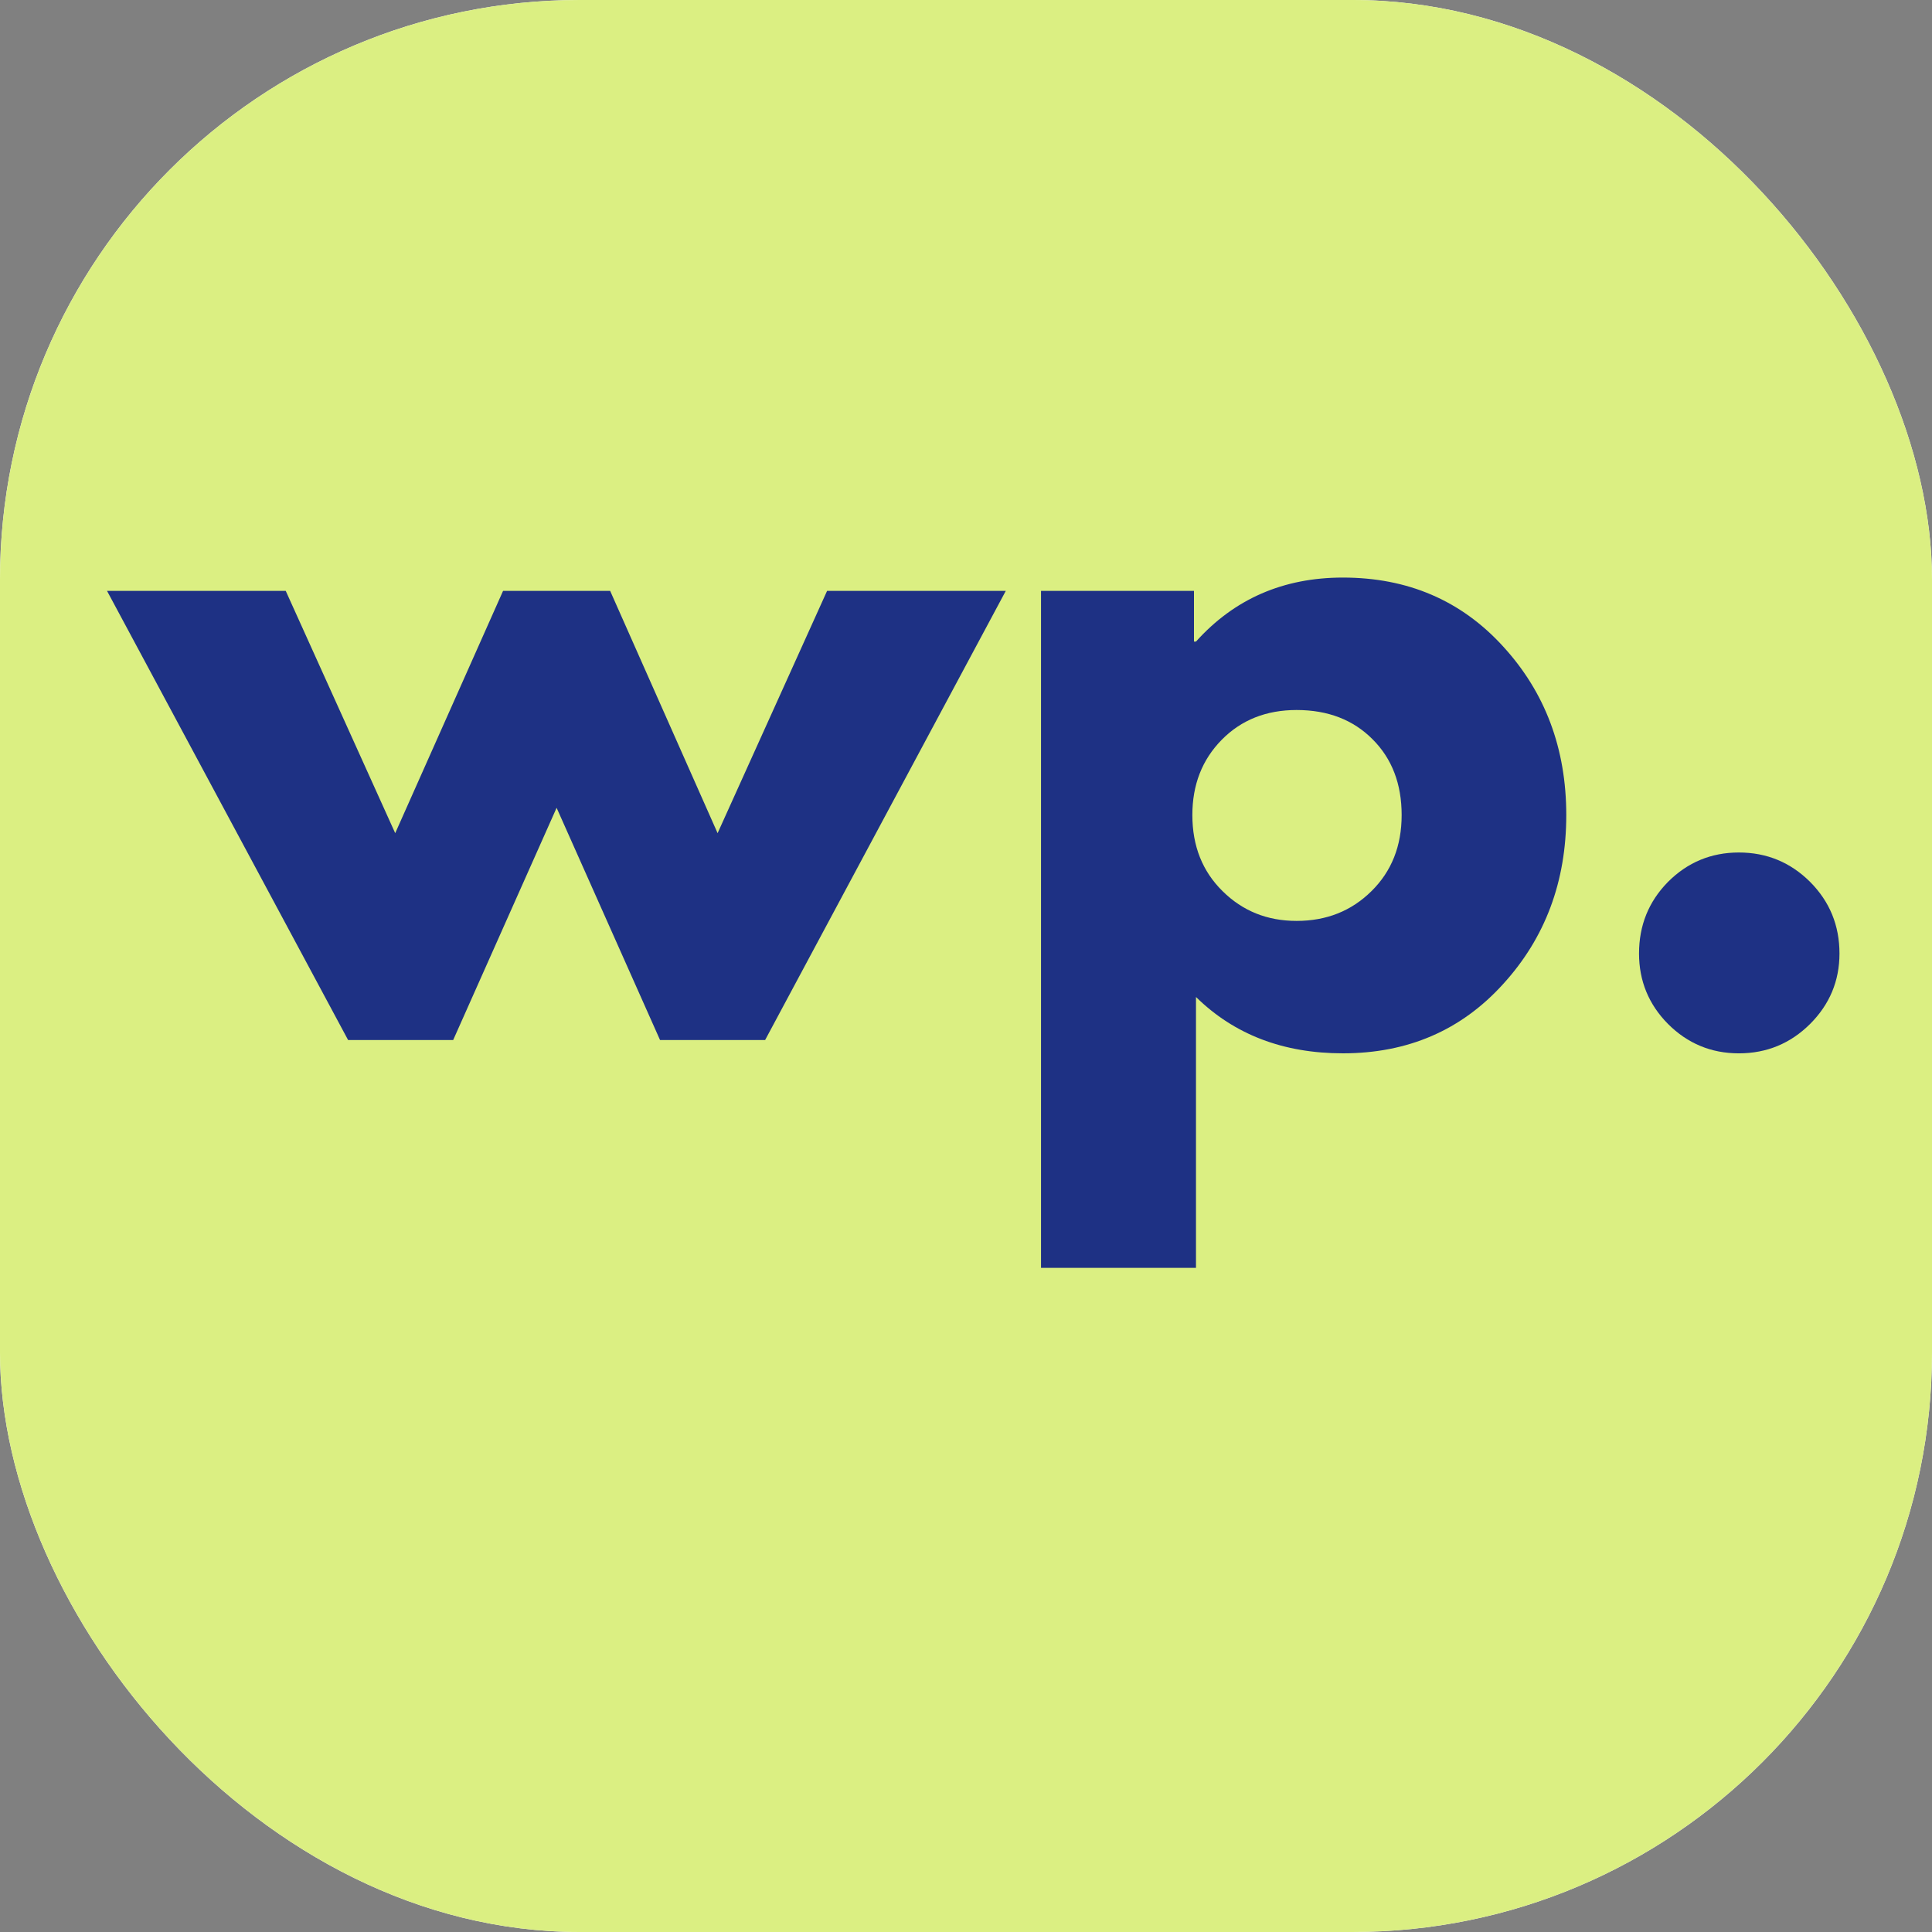 <?xml version="1.0" encoding="UTF-8"?>
<svg xmlns="http://www.w3.org/2000/svg" width="100" height="100" viewBox="0 0 100 100" fill="none">
  <rect x="0" y="0" width="100" height="100" fill="#808080" stroke="none"/>
  <g clip-path="url(#clip0_769_14799)">
    <path d="M110 -10H-10V110H110V-10Z" fill="white"></path>
    <path d="M110 -10H-10V110H110V-10Z" fill="#DBEF82"></path>
    <path d="M23.456 53.833H18.018L5.539 30.583H14.789L20.456 43.125L26.039 30.583H31.581L37.143 43.125L42.81 30.583H52.06L39.602 53.833H34.164L28.81 41.812L23.456 53.833Z" fill="#1E3184"></path>
    <path d="M77.799 33.458C79.977 35.833 81.07 38.745 81.07 42.187C81.07 45.635 79.977 48.552 77.799 50.937C75.633 53.328 72.867 54.52 69.508 54.52C66.424 54.52 63.888 53.552 61.904 51.604V65.625H53.883V30.583H61.8V33.208H61.904C63.888 31 66.424 29.895 69.508 29.895C72.867 29.895 75.633 31.083 77.799 33.458ZM70.987 46.125C72.029 45.099 72.549 43.786 72.549 42.187C72.549 40.578 72.049 39.27 71.049 38.27C70.049 37.26 68.737 36.75 67.112 36.75C65.539 36.75 64.247 37.265 63.237 38.291C62.221 39.323 61.716 40.62 61.716 42.187C61.716 43.786 62.237 45.099 63.279 46.125C64.32 47.156 65.596 47.666 67.112 47.666C68.654 47.666 69.945 47.156 70.987 46.125Z" fill="#1E3184"></path>
    <path d="M90.003 44.125C91.445 44.125 92.674 44.635 93.69 45.646C94.701 46.661 95.211 47.896 95.211 49.354C95.211 50.771 94.701 51.99 93.69 53C92.674 54.01 91.445 54.521 90.003 54.521C88.57 54.521 87.346 54.01 86.336 53C85.336 51.99 84.836 50.771 84.836 49.354C84.836 47.896 85.336 46.661 86.336 45.646C87.346 44.635 88.57 44.125 90.003 44.125Z" fill="#1E3184"></path>
  </g>
  <defs>
    <clipPath id="clip0_769_14799">
      <rect width="100" height="100" rx="30" fill="white"></rect>
    </clipPath>
  </defs>
</svg>
